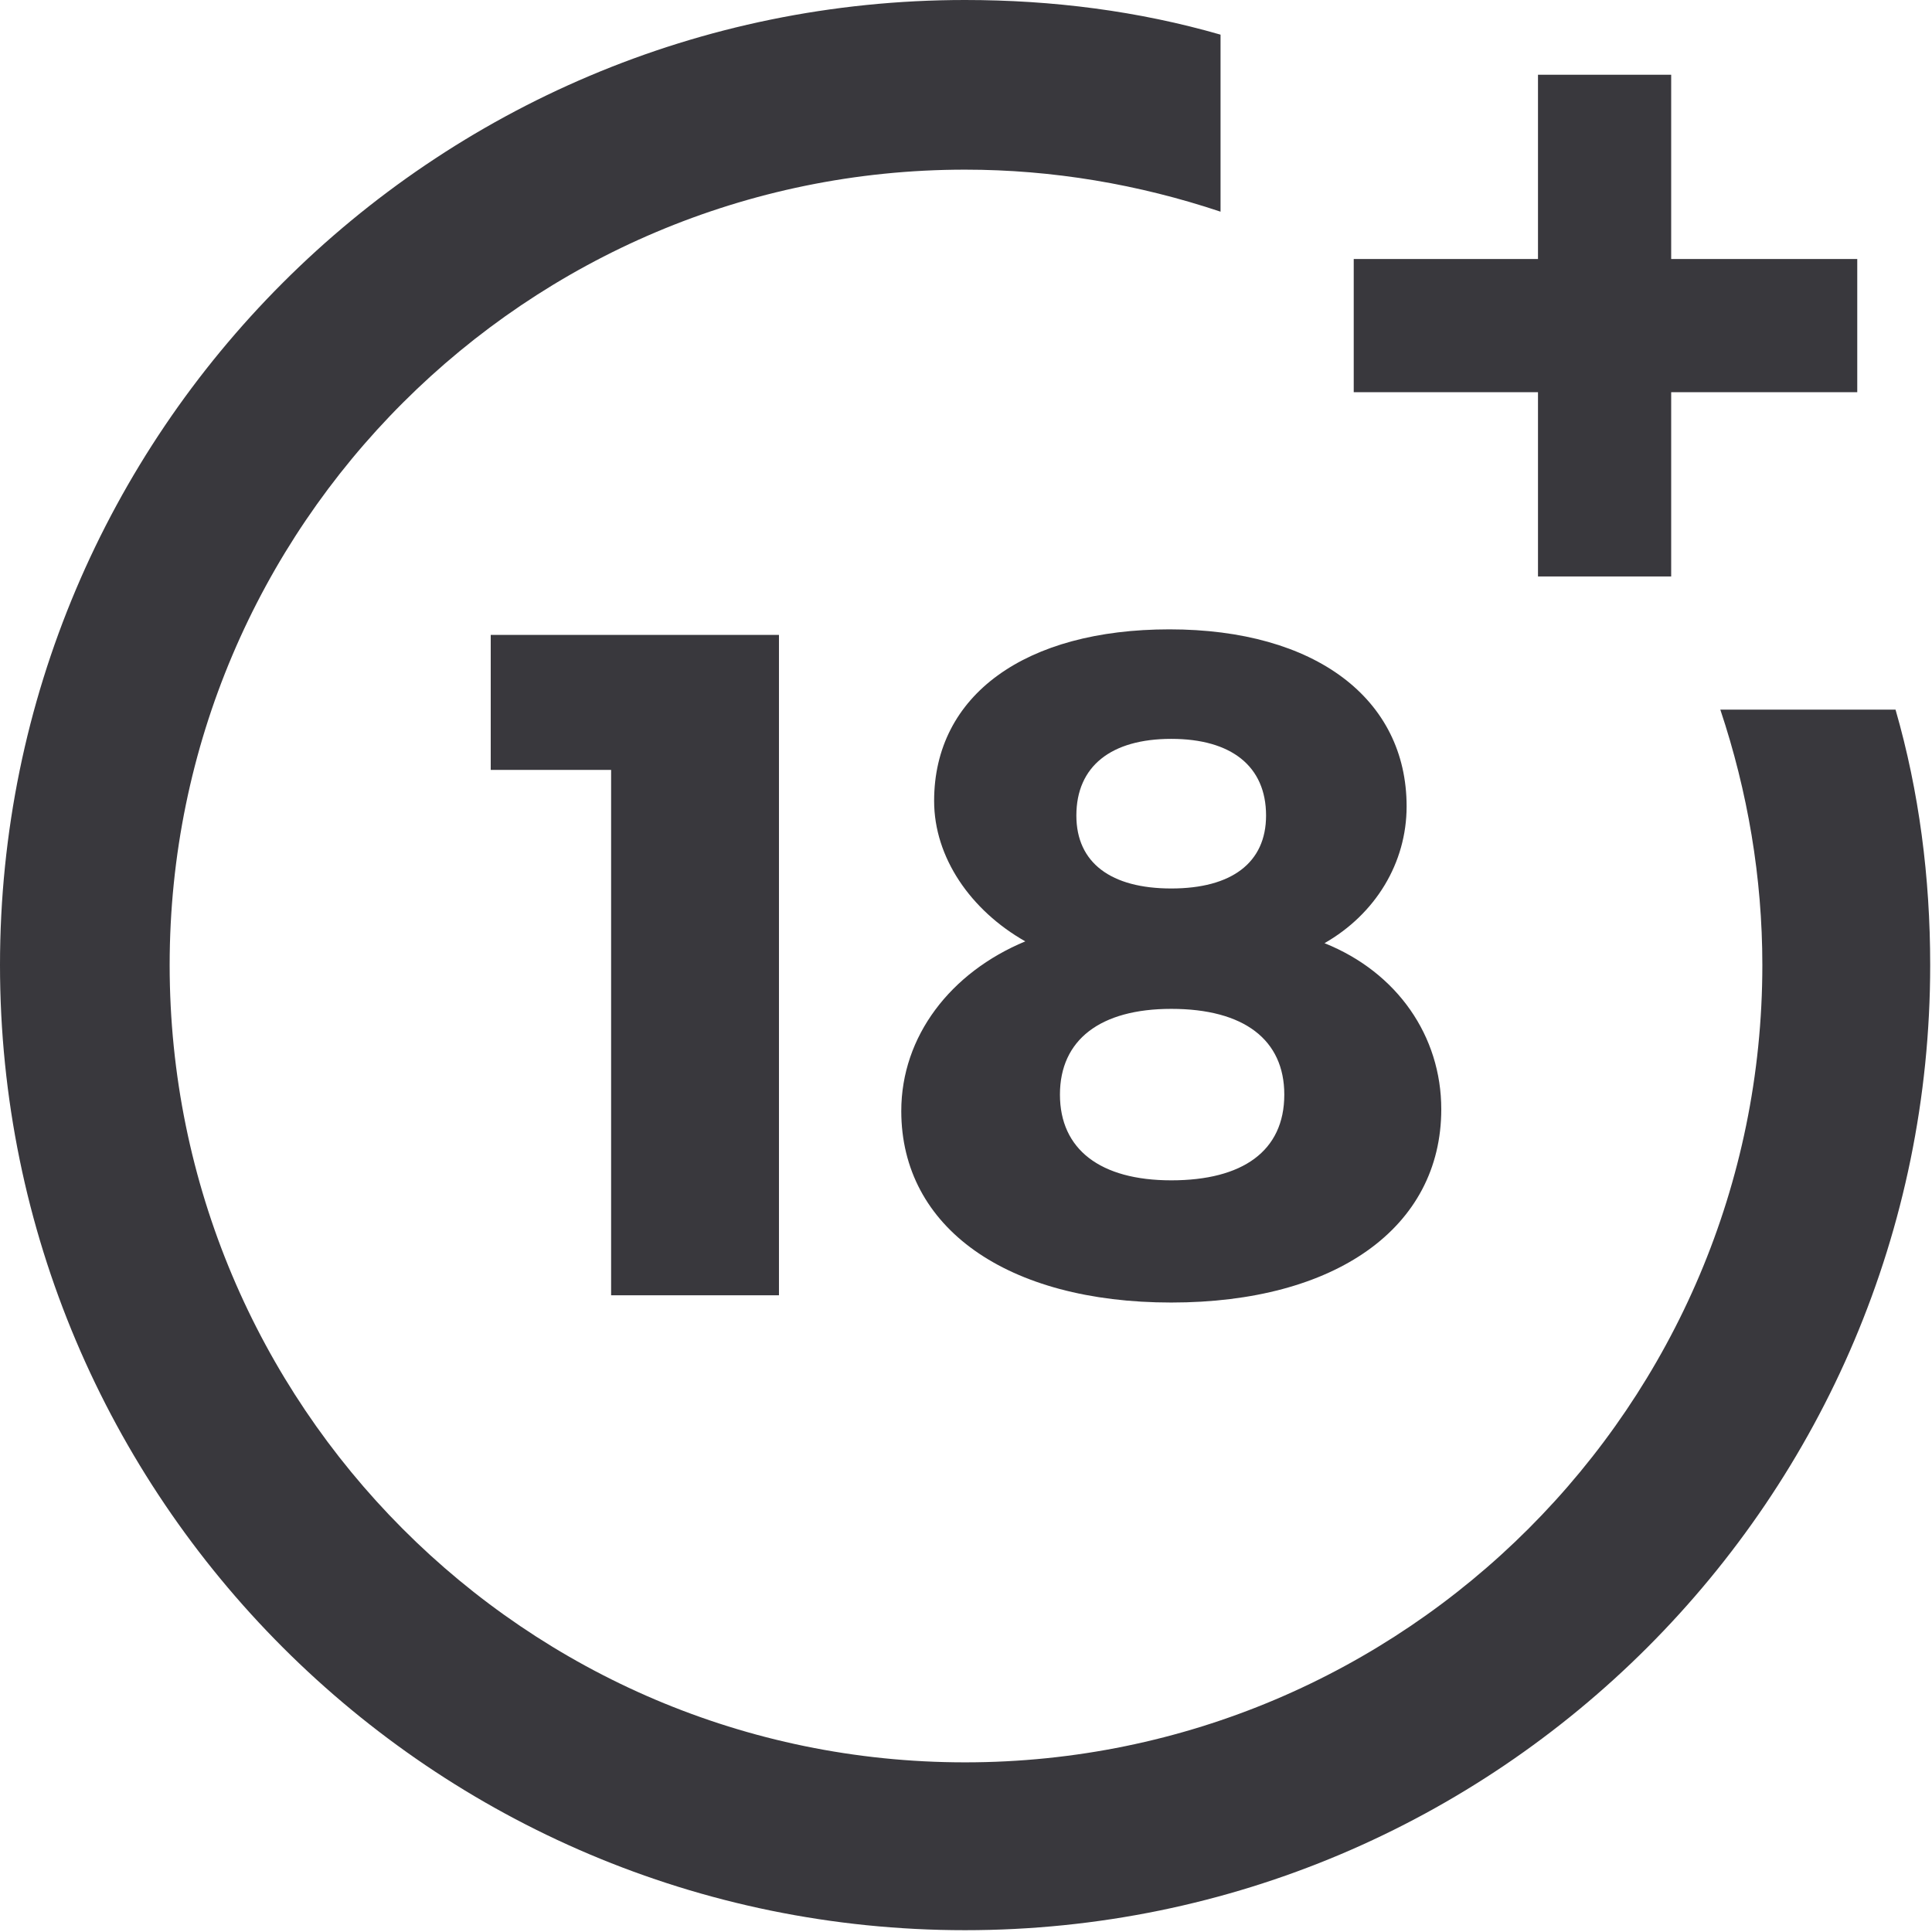 <?xml version="1.0" encoding="UTF-8"?> <svg xmlns="http://www.w3.org/2000/svg" width="16" height="16" viewBox="0 0 16 16" fill="none"><path d="M5.061 10.727V6.376H4.064V5.258H6.451V10.727H5.061Z" fill="#39383D"></path><path d="M11.649 6.678C11.649 7.146 11.392 7.569 10.969 7.811C11.573 8.053 11.936 8.582 11.936 9.186C11.936 10.168 11.059 10.787 9.7 10.787C8.34 10.787 7.464 10.168 7.464 9.201C7.464 8.582 7.872 8.053 8.491 7.796C8.038 7.539 7.736 7.101 7.736 6.633C7.736 5.756 8.491 5.212 9.685 5.212C10.893 5.212 11.649 5.787 11.649 6.678ZM8.778 9.065C8.778 9.518 9.111 9.775 9.7 9.775C10.289 9.775 10.636 9.534 10.636 9.065C10.636 8.612 10.304 8.355 9.7 8.355C9.111 8.355 8.778 8.612 8.778 9.065ZM8.914 6.754C8.914 7.146 9.201 7.358 9.7 7.358C10.198 7.358 10.485 7.146 10.485 6.754C10.485 6.346 10.198 6.119 9.7 6.119C9.201 6.119 8.914 6.346 8.914 6.754Z" fill="#39383D"></path><path d="M14.247 5.877C14.474 6.557 14.595 7.267 14.595 7.992C14.595 11.634 11.634 14.595 7.992 14.595C4.351 14.595 1.405 11.634 1.405 7.992C1.405 4.351 4.366 1.405 7.992 1.405C8.718 1.405 9.428 1.526 10.108 1.753V0.287C9.428 0.091 8.718 0 7.992 0C3.581 0 0 3.581 0 7.992C0 12.404 3.581 15.985 7.992 15.985C12.404 15.985 15.985 12.404 15.985 7.992C15.985 7.267 15.894 6.557 15.698 5.877C15.713 5.877 14.247 5.877 14.247 5.877Z" fill="#39383D"></path><path d="M13.84 2.145V0.619H12.737V2.145H11.211V3.248H12.737V4.774H13.84V3.248H15.381V2.145H13.84Z" fill="#39383D"></path></svg> 